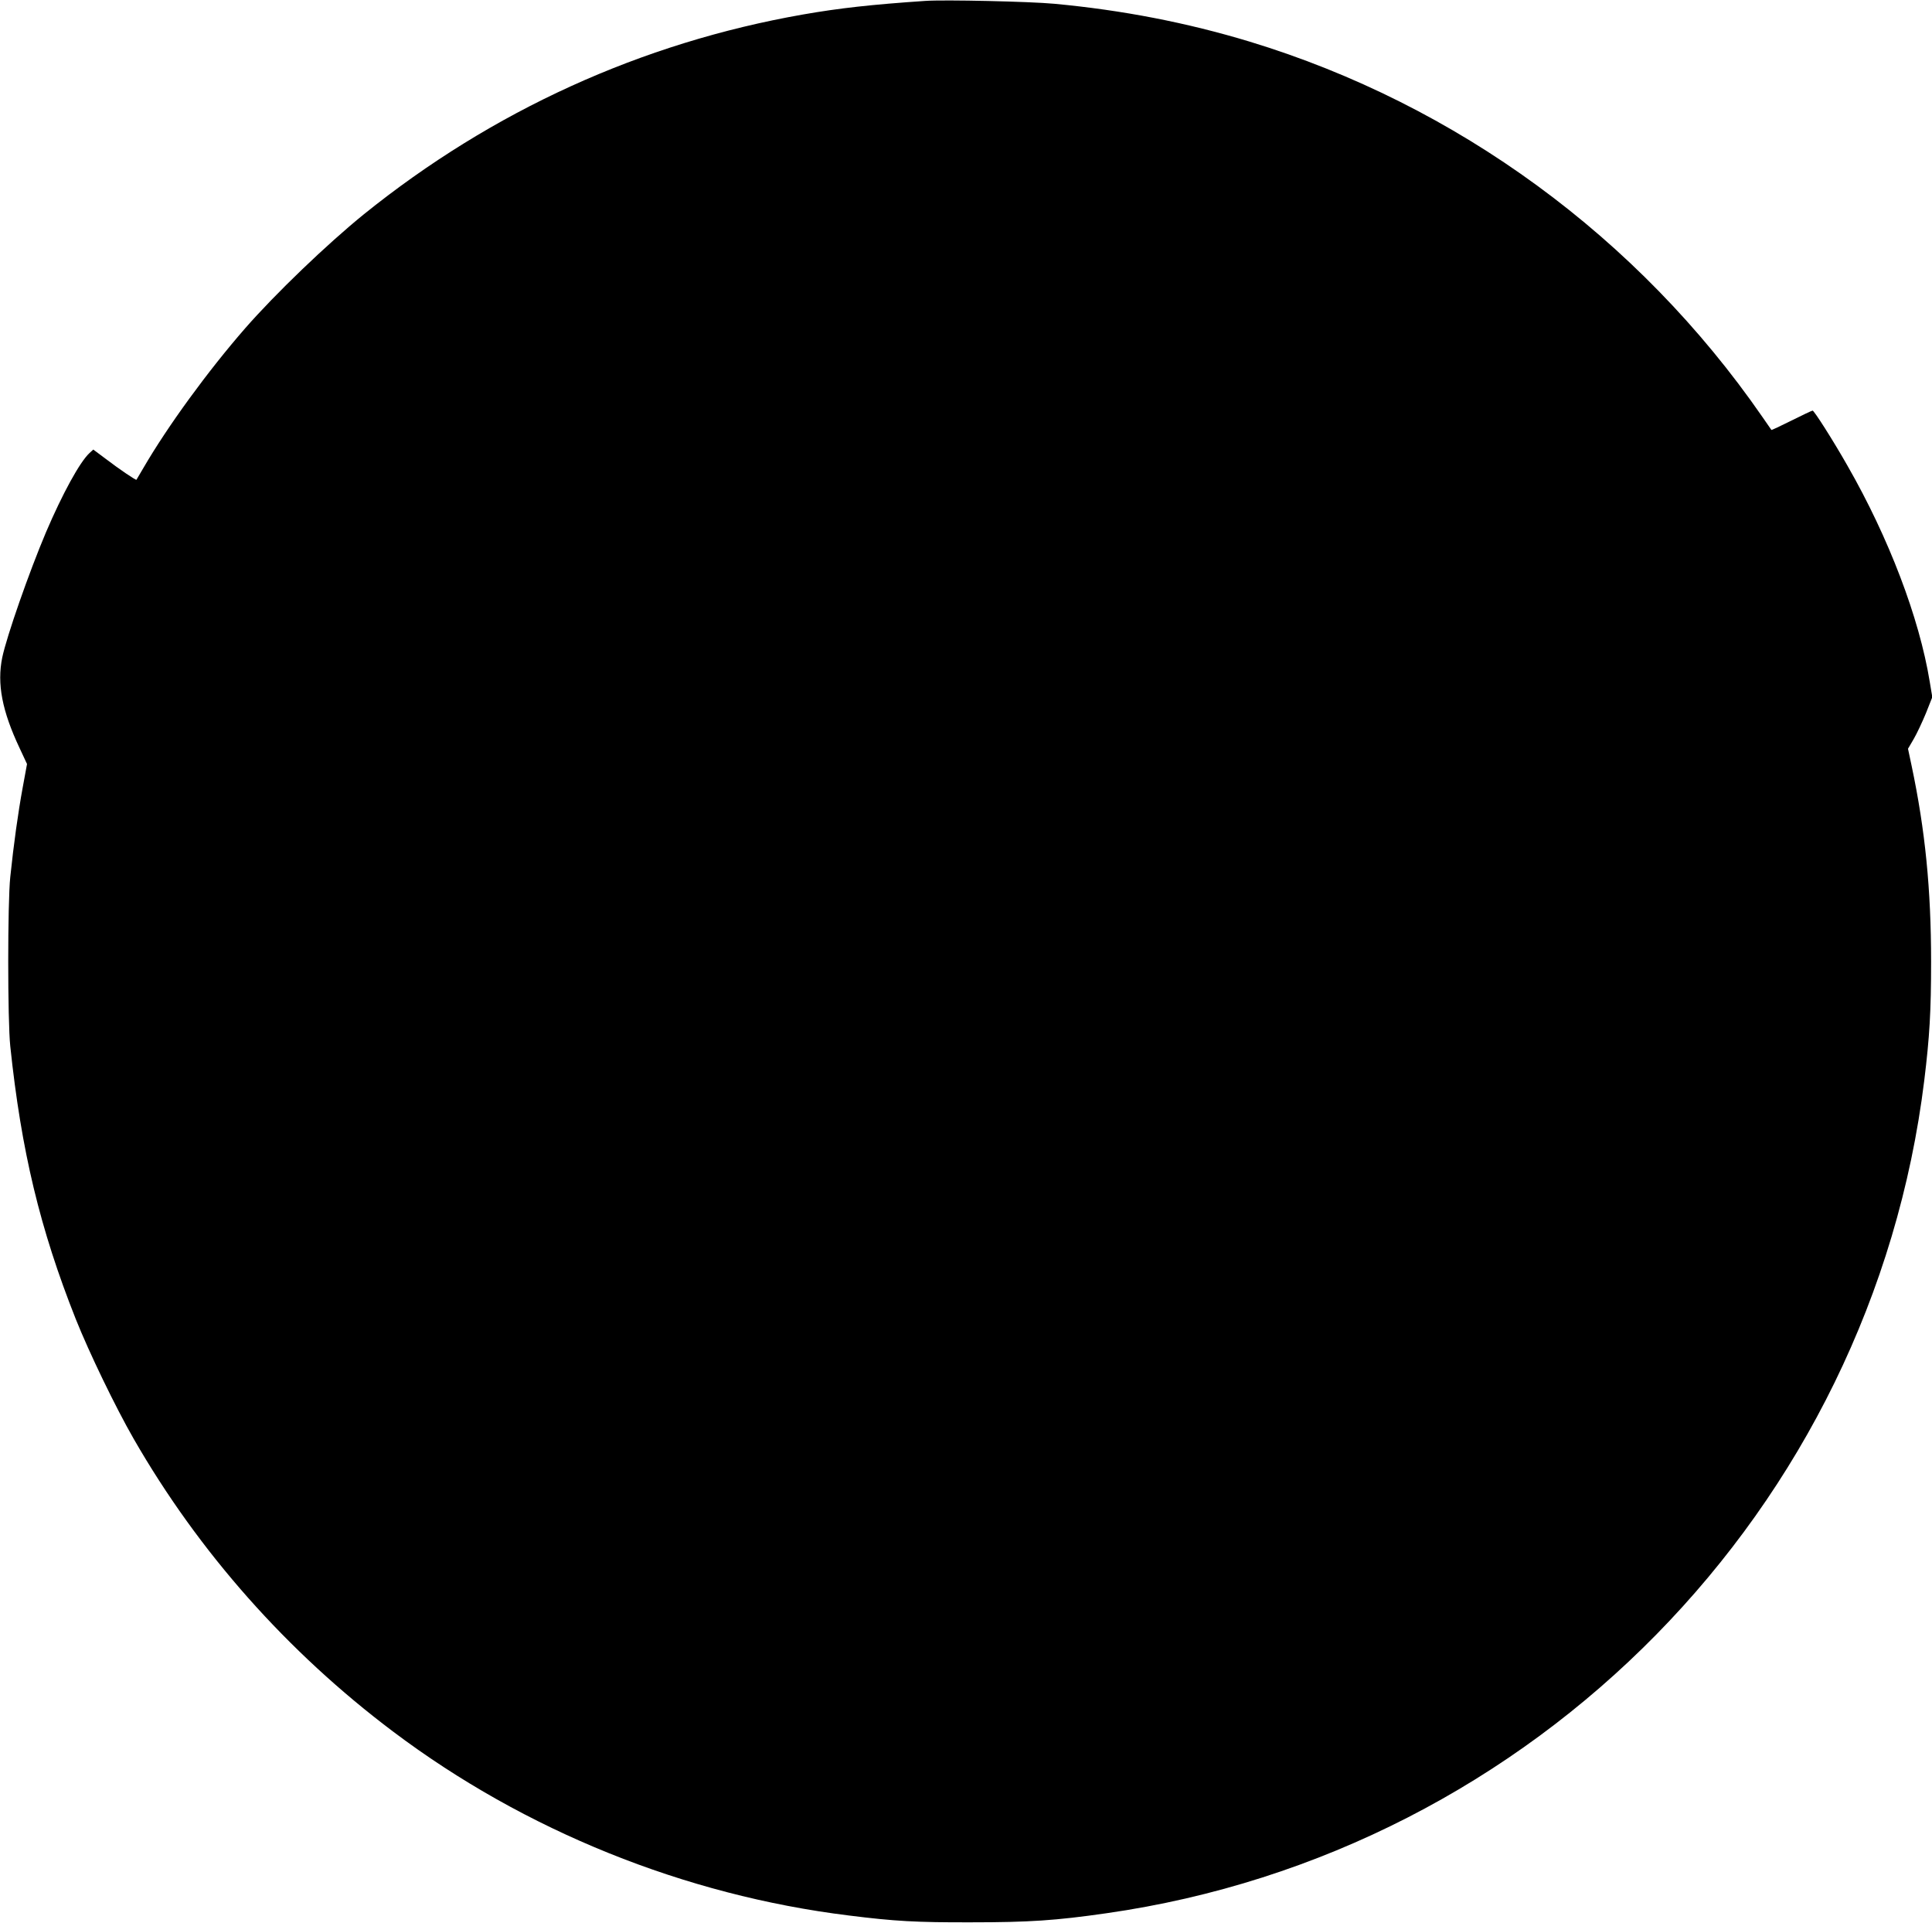 <?xml version="1.0" standalone="no"?>
<!DOCTYPE svg PUBLIC "-//W3C//DTD SVG 20010904//EN"
 "http://www.w3.org/TR/2001/REC-SVG-20010904/DTD/svg10.dtd">
<svg version="1.0" xmlns="http://www.w3.org/2000/svg"
 width="1280pt" height="1274pt" viewBox="0 0 1280 1274"
 preserveAspectRatio="xMidYMid meet">
<g transform="translate(0,1274) scale(0.1,-0.1)"
fill="#000000" stroke="none">
<path d="M6130 12734 c-355 -24 -570 -48 -810 -90 -1072 -188 -2059 -638
-2910 -1324 -244 -198 -585 -525 -786 -755 -246 -282 -513 -648 -674 -925 -24
-41 -45 -77 -46 -78 -3 -5 -114 70 -207 141 l-79 59 -25 -23 c-64 -59 -179
-269 -288 -524 -113 -267 -260 -688 -290 -830 -36 -175 -1 -355 115 -601 l49
-105 -29 -158 c-30 -163 -59 -370 -82 -591 -18 -171 -18 -949 0 -1120 73 -695
197 -1211 434 -1808 89 -223 263 -583 383 -792 432 -752 1018 -1413 1720
-1941 871 -656 1932 -1084 3020 -1218 304 -38 444 -46 810 -45 385 0 561 12
895 60 2838 405 5070 2677 5419 5519 35 287 45 455 45 785 0 479 -39 871 -129
1297 l-24 113 38 65 c21 36 57 113 81 171 l42 106 -17 102 c-69 423 -271 953
-545 1431 -96 169 -221 365 -231 365 -5 0 -68 -30 -140 -66 -72 -36 -132 -64
-133 -62 -2 2 -29 41 -61 88 -821 1187 -2024 2067 -3395 2484 -416 126 -844
209 -1295 251 -159 15 -727 28 -855 19z"/>
</g>
</svg>